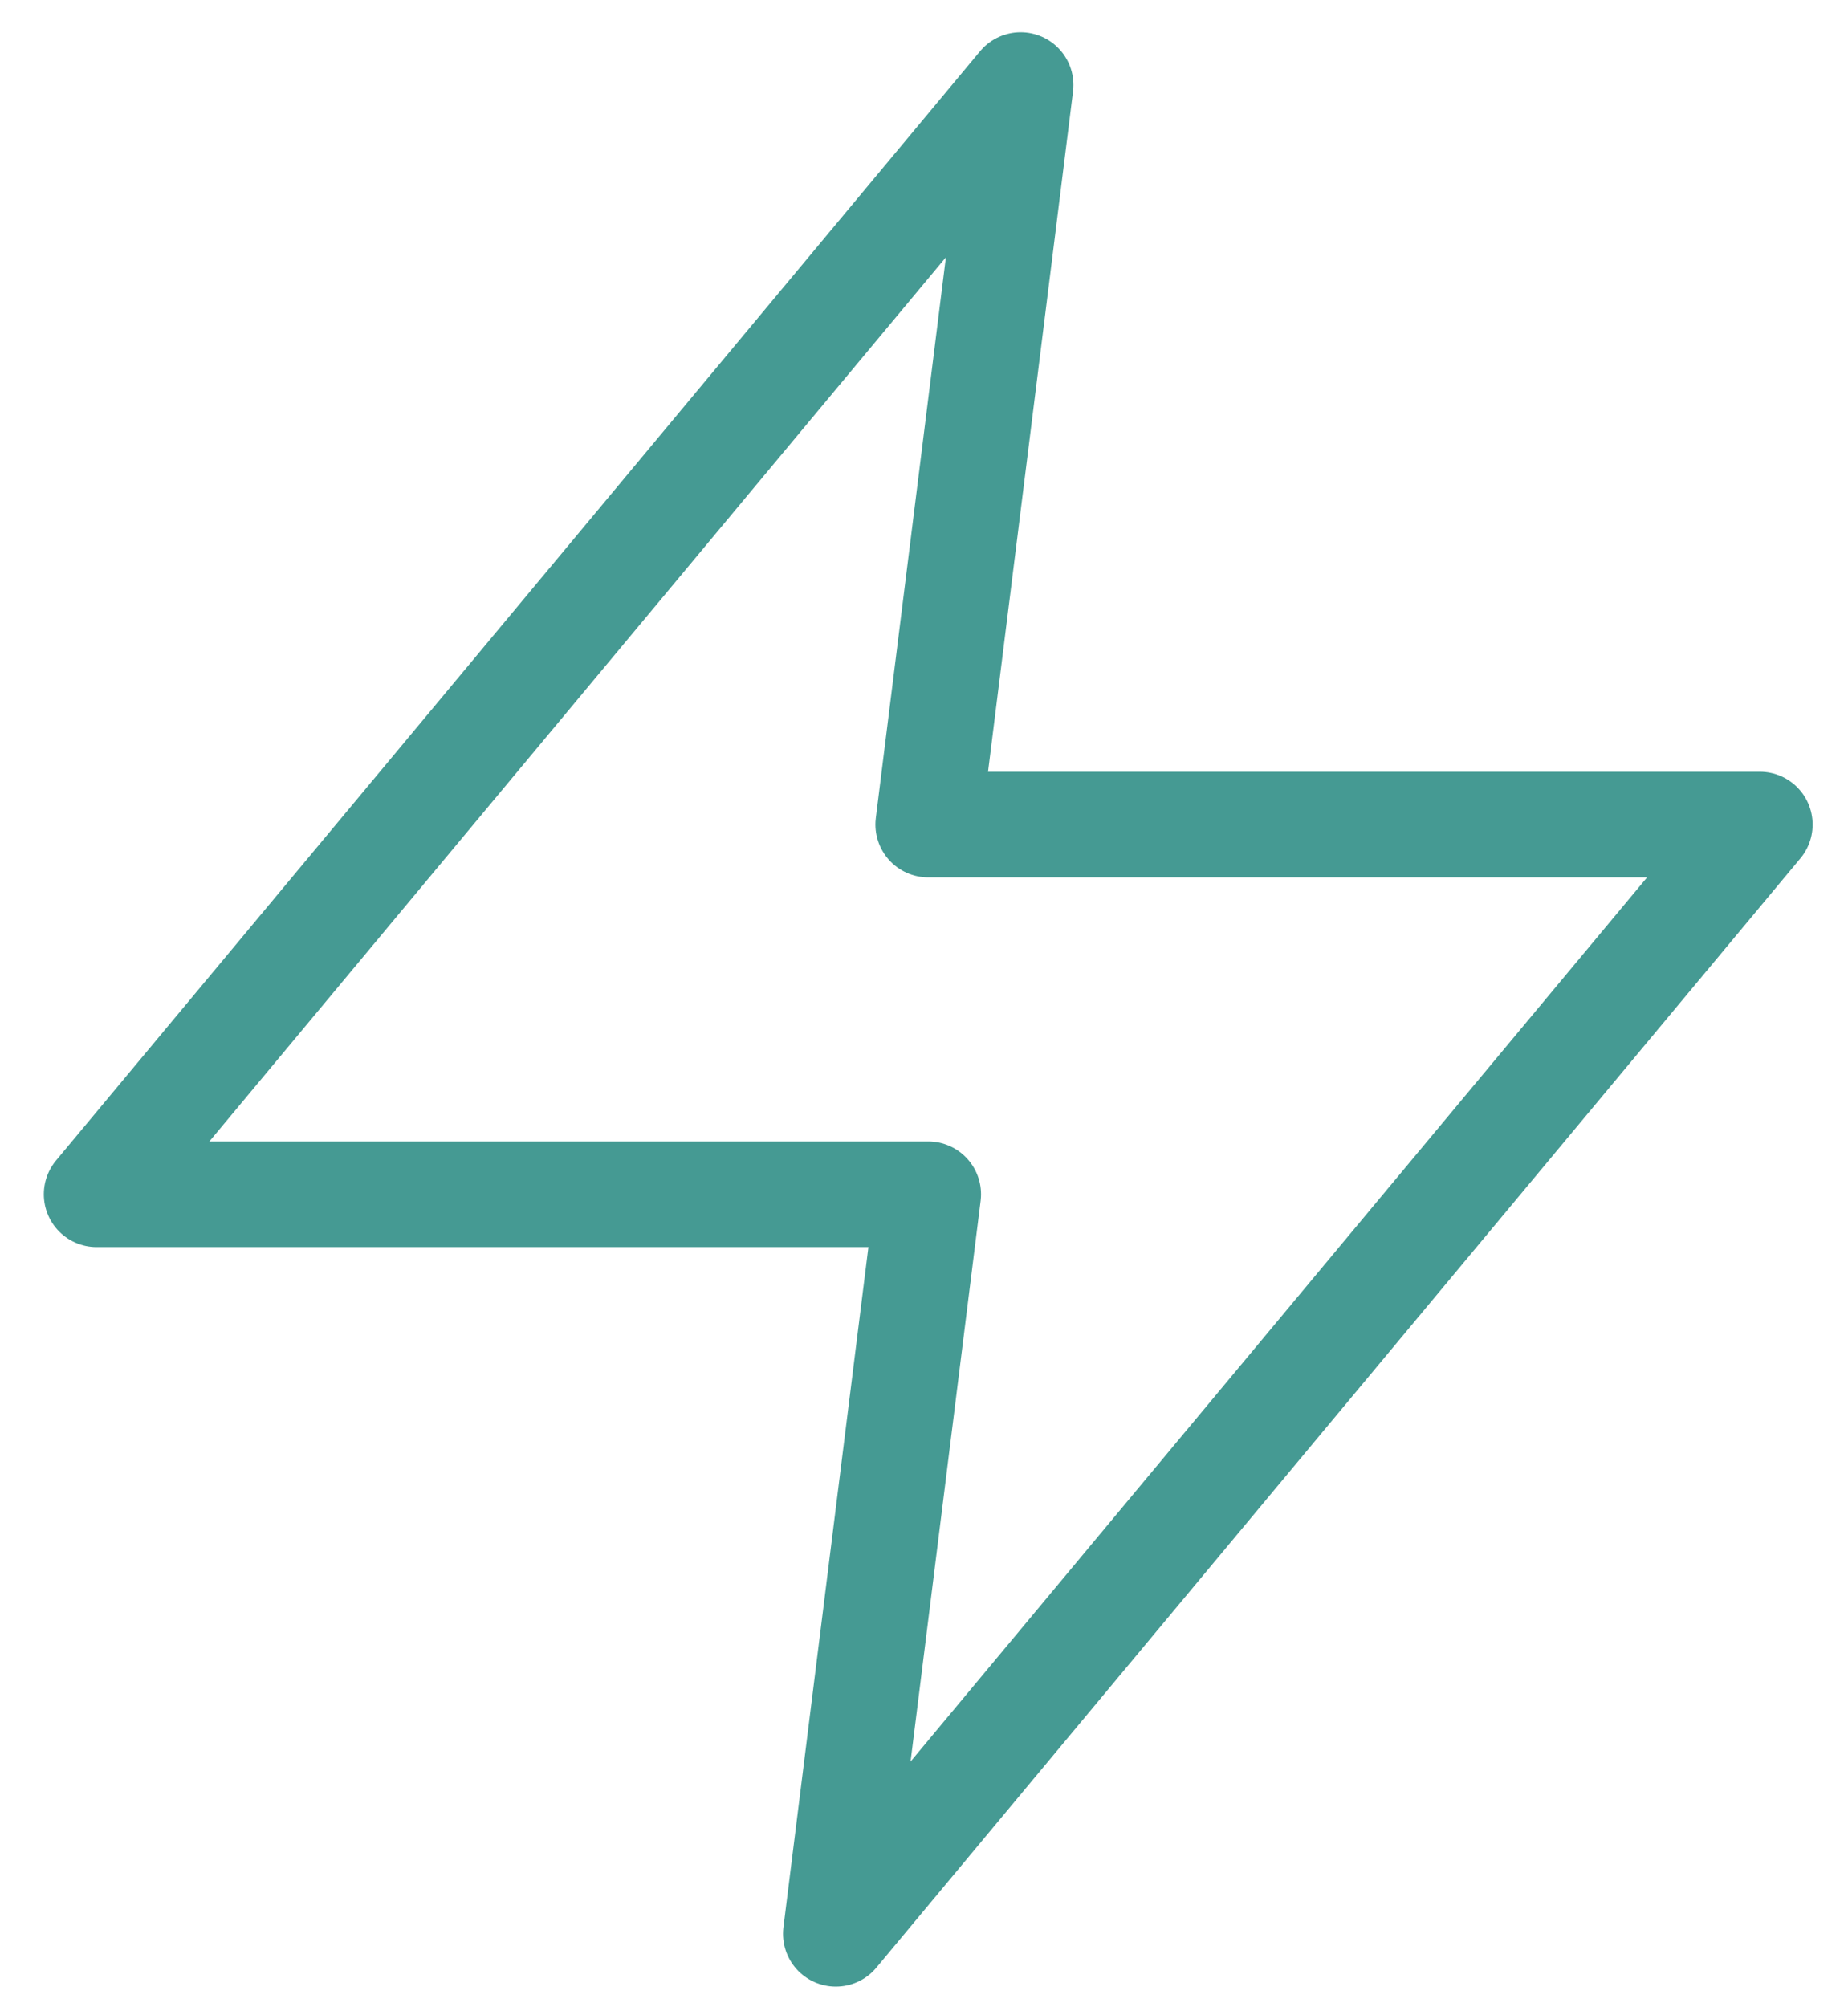 <?xml version="1.0" encoding="UTF-8"?> <svg xmlns="http://www.w3.org/2000/svg" width="35" height="38" viewBox="0 0 35 38" fill="none"><path d="M19.33 1.61L1.83 22.61H17.58L15.83 36.61L33.33 15.61H17.58L19.33 1.61Z" stroke="#459A93" stroke-width="2" stroke-linecap="round" stroke-linejoin="round"></path></svg> 